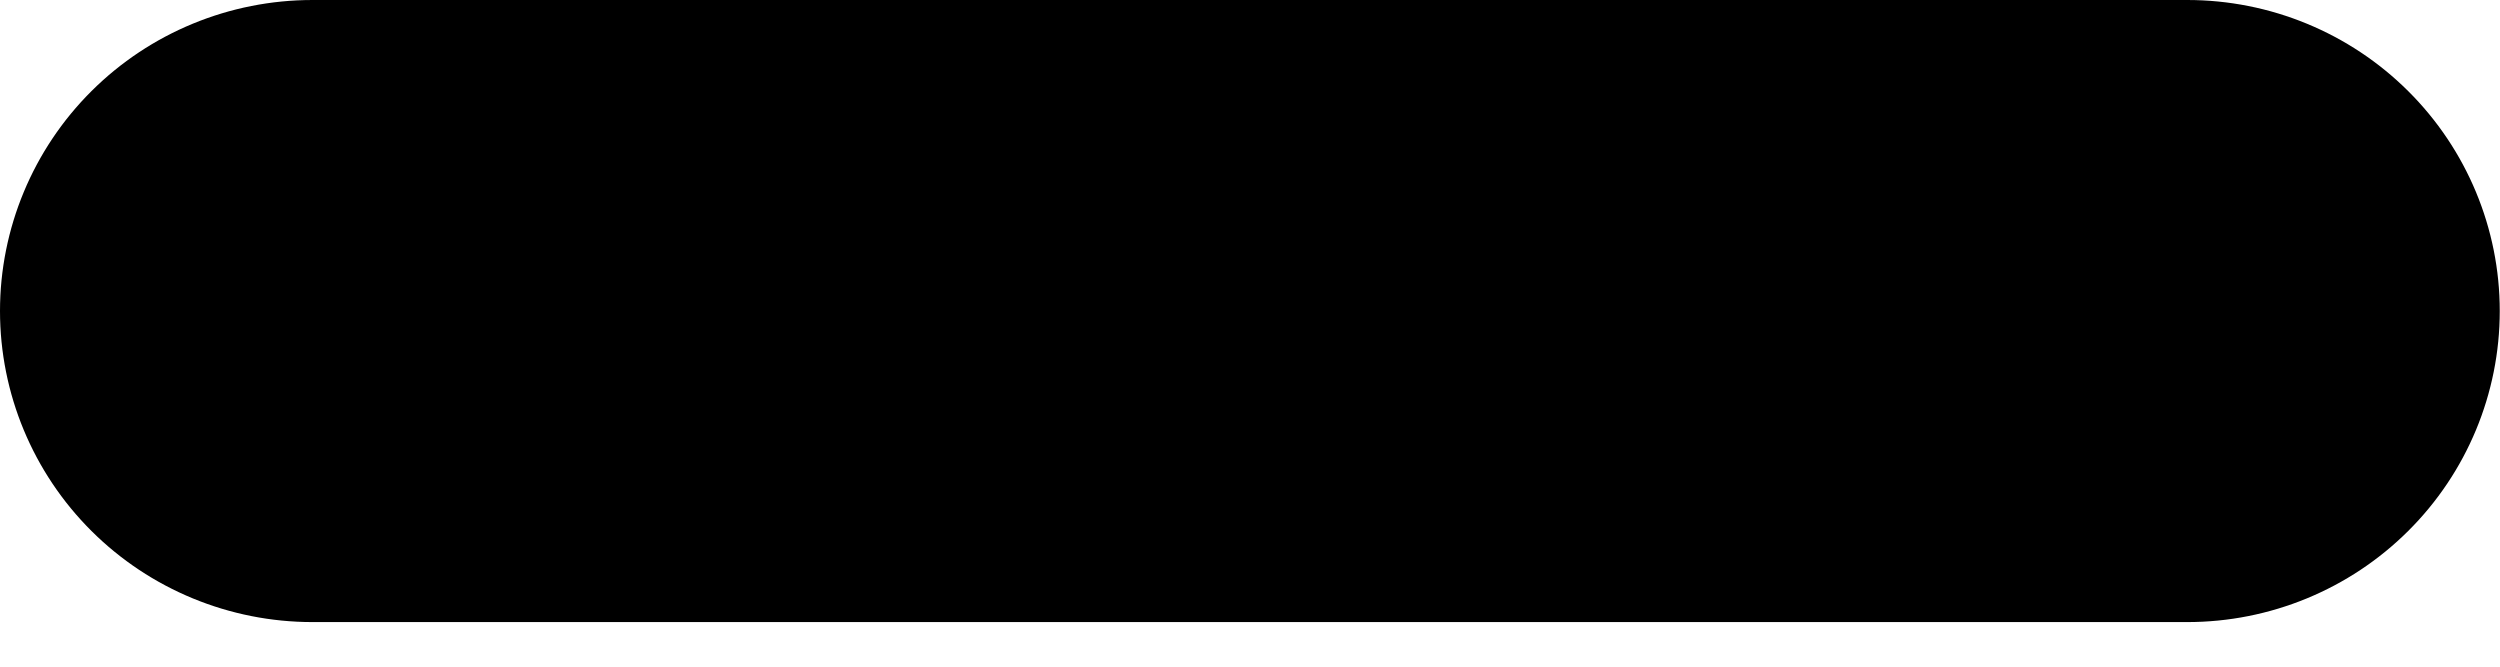 <?xml version="1.0" encoding="UTF-8"?> <svg xmlns="http://www.w3.org/2000/svg" width="30" height="8" viewBox="0 0 30 8" fill="none"> <path d="M3.75 7.465H26.247C27.241 7.465 28.195 7.072 28.898 6.372C29.602 5.672 29.997 4.722 29.997 3.732C29.997 2.743 29.602 1.793 28.898 1.093C28.195 0.393 27.241 0 26.247 0H3.75C2.755 0 1.801 0.393 1.098 1.093C0.395 1.793 0 2.743 0 3.732C0 4.722 0.395 5.672 1.098 6.372C1.801 7.072 2.755 7.465 3.75 7.465Z" fill="black"></path> </svg> 